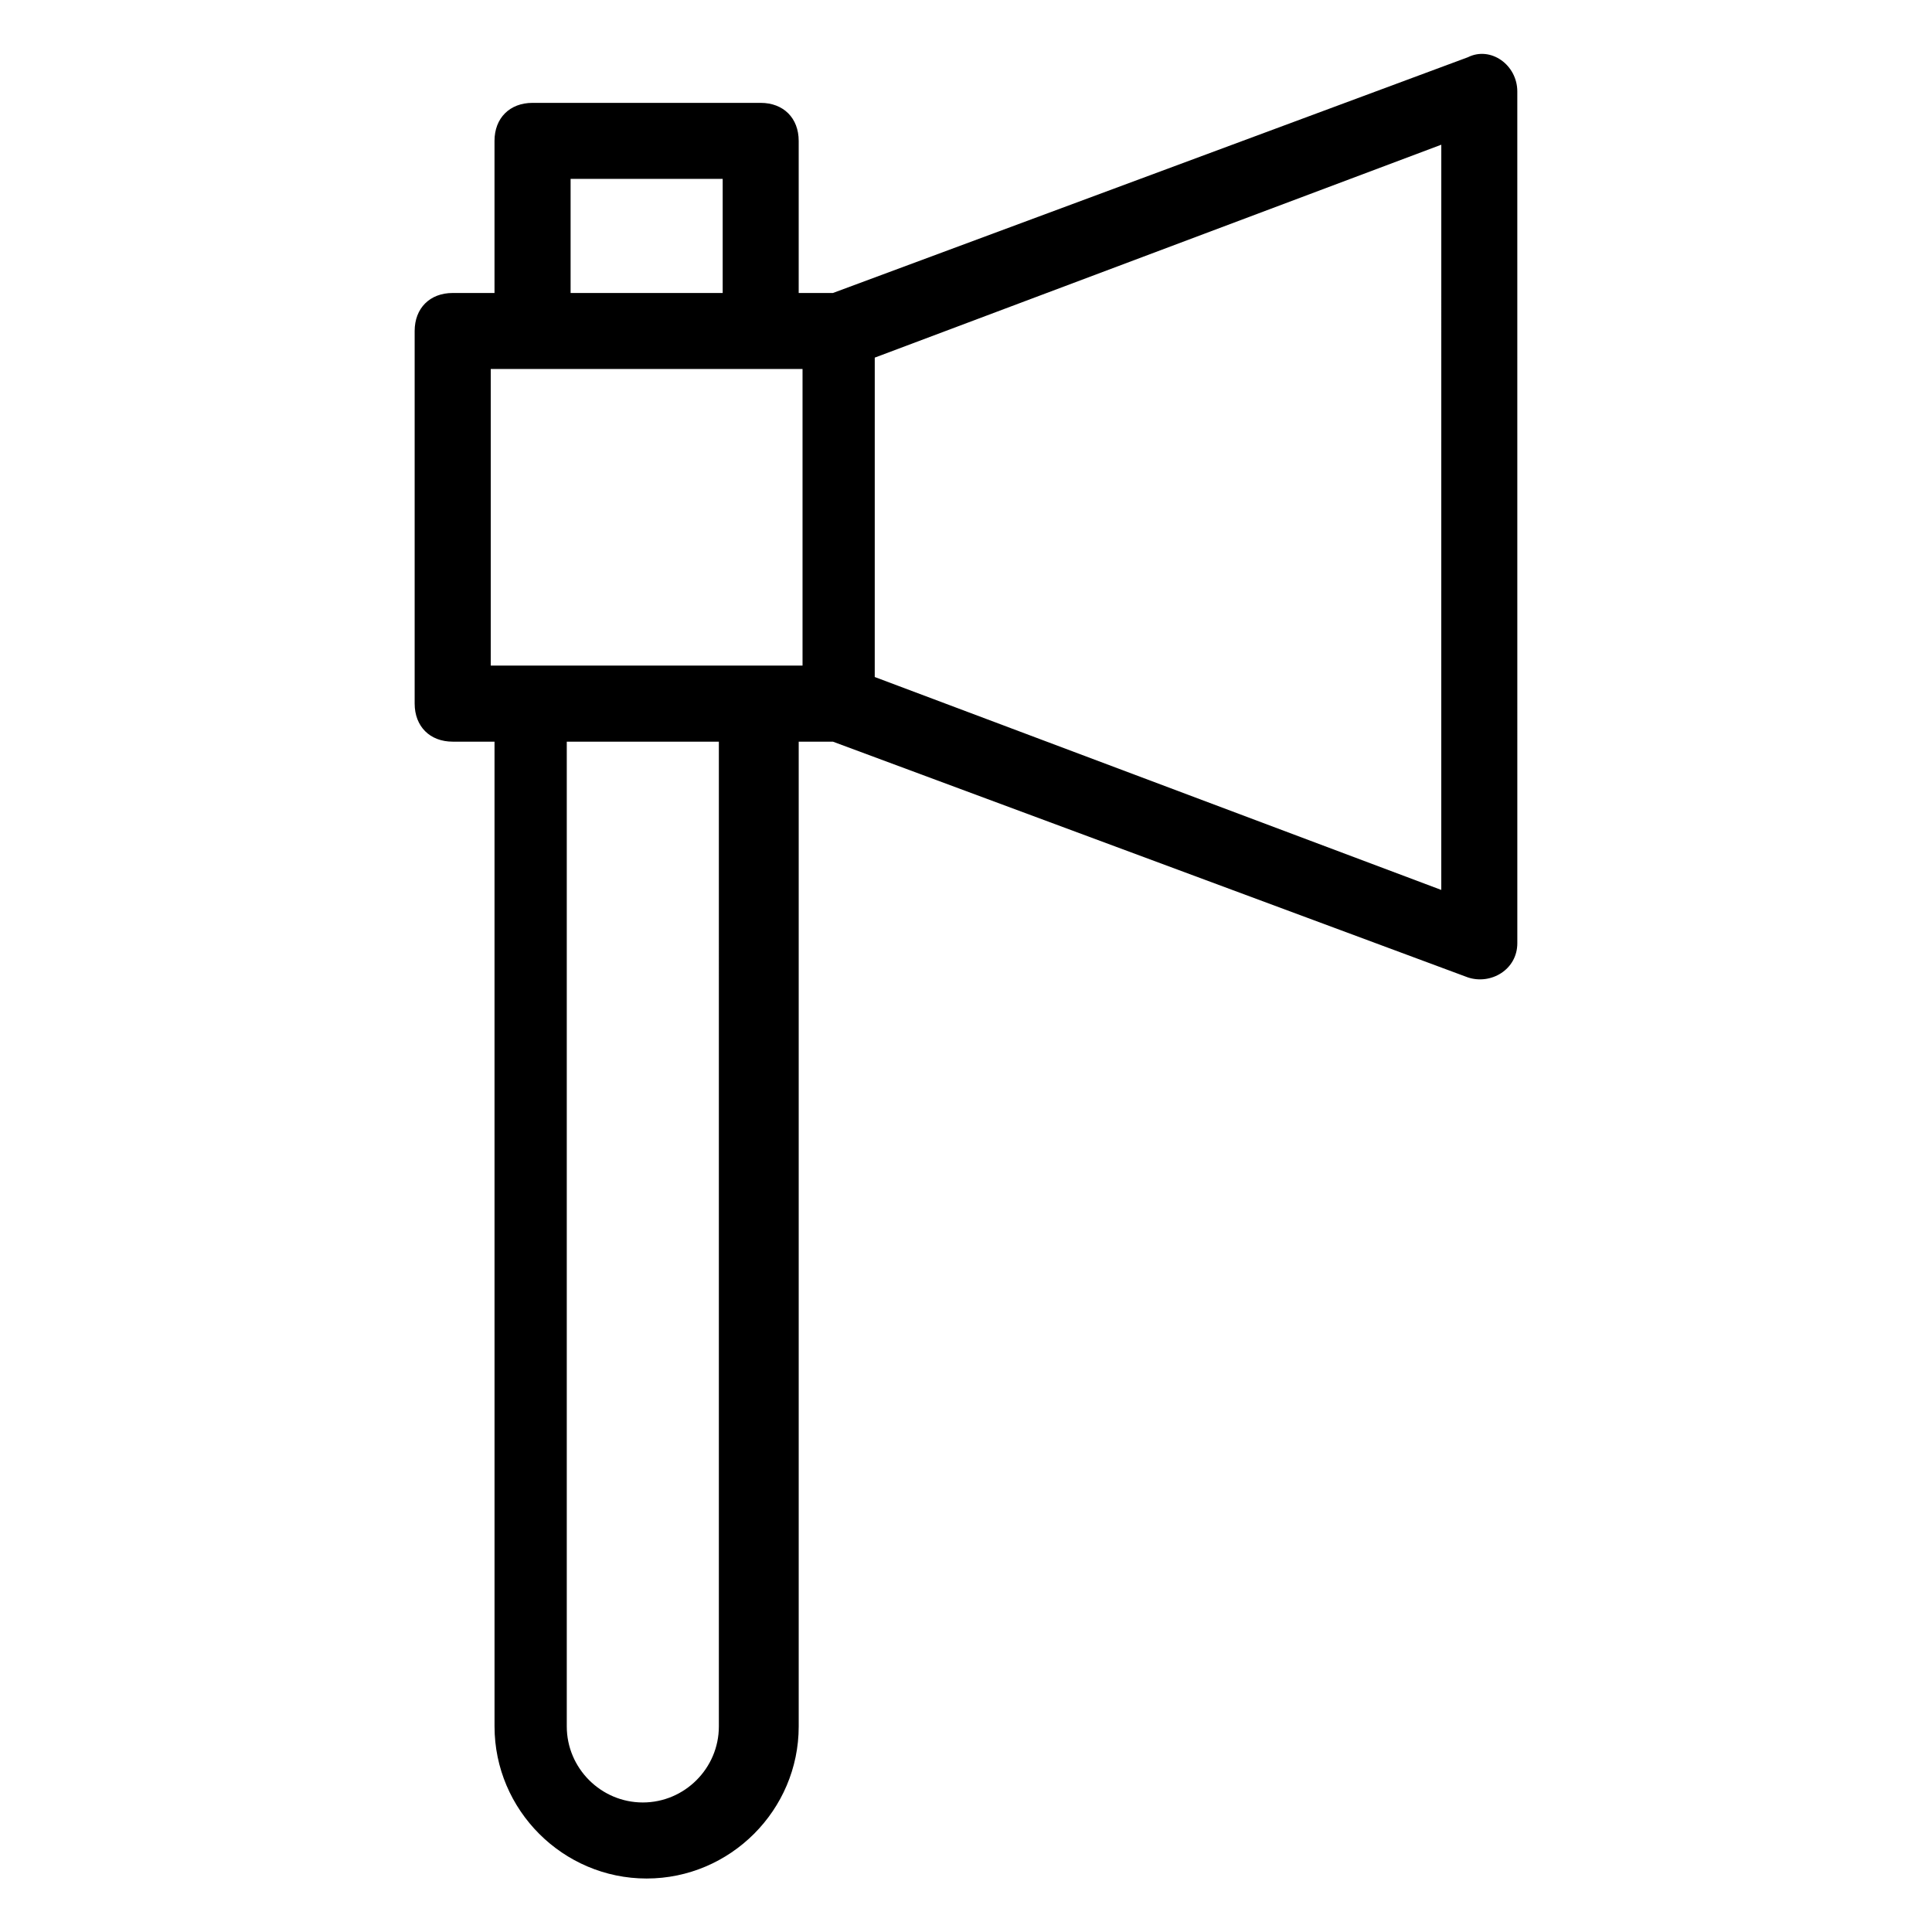 <?xml version="1.0" encoding="UTF-8"?>
<!-- Uploaded to: SVG Repo, www.svgrepo.com, Generator: SVG Repo Mixer Tools -->
<svg fill="#000000" width="800px" height="800px" version="1.1" viewBox="144 144 512 512" xmlns="http://www.w3.org/2000/svg">
 <path d="m263.97 340.55h11.082l0.004 260.97c0 22.168 18.137 40.305 40.305 40.305s40.305-18.137 40.305-40.305v-260.97h9.07l168.27 62.473c6.047 2.016 13.098-2.016 13.098-9.07l-0.004-225.71c0-7.055-7.055-12.09-13.098-9.07l-168.27 62.473h-9.07v-40.305c0-6.047-4.031-10.078-10.078-10.078h-60.457c-6.047 0-10.078 4.031-10.078 10.078v40.305h-11.082c-6.047 0-10.078 4.031-10.078 10.078v98.746c0.008 6.047 4.039 10.078 10.082 10.078zm70.535 260.97c0 11.082-9.07 20.152-20.152 20.152-11.082 0-20.152-9.07-20.152-20.152v-260.97h40.305zm191.45-221.68-150.14-56.426 0.004-84.641 150.14-56.426zm-230.74-188.43h40.305v30.23h-40.305zm-21.16 50.379h82.625v78.594h-82.625z"/>
</svg>
